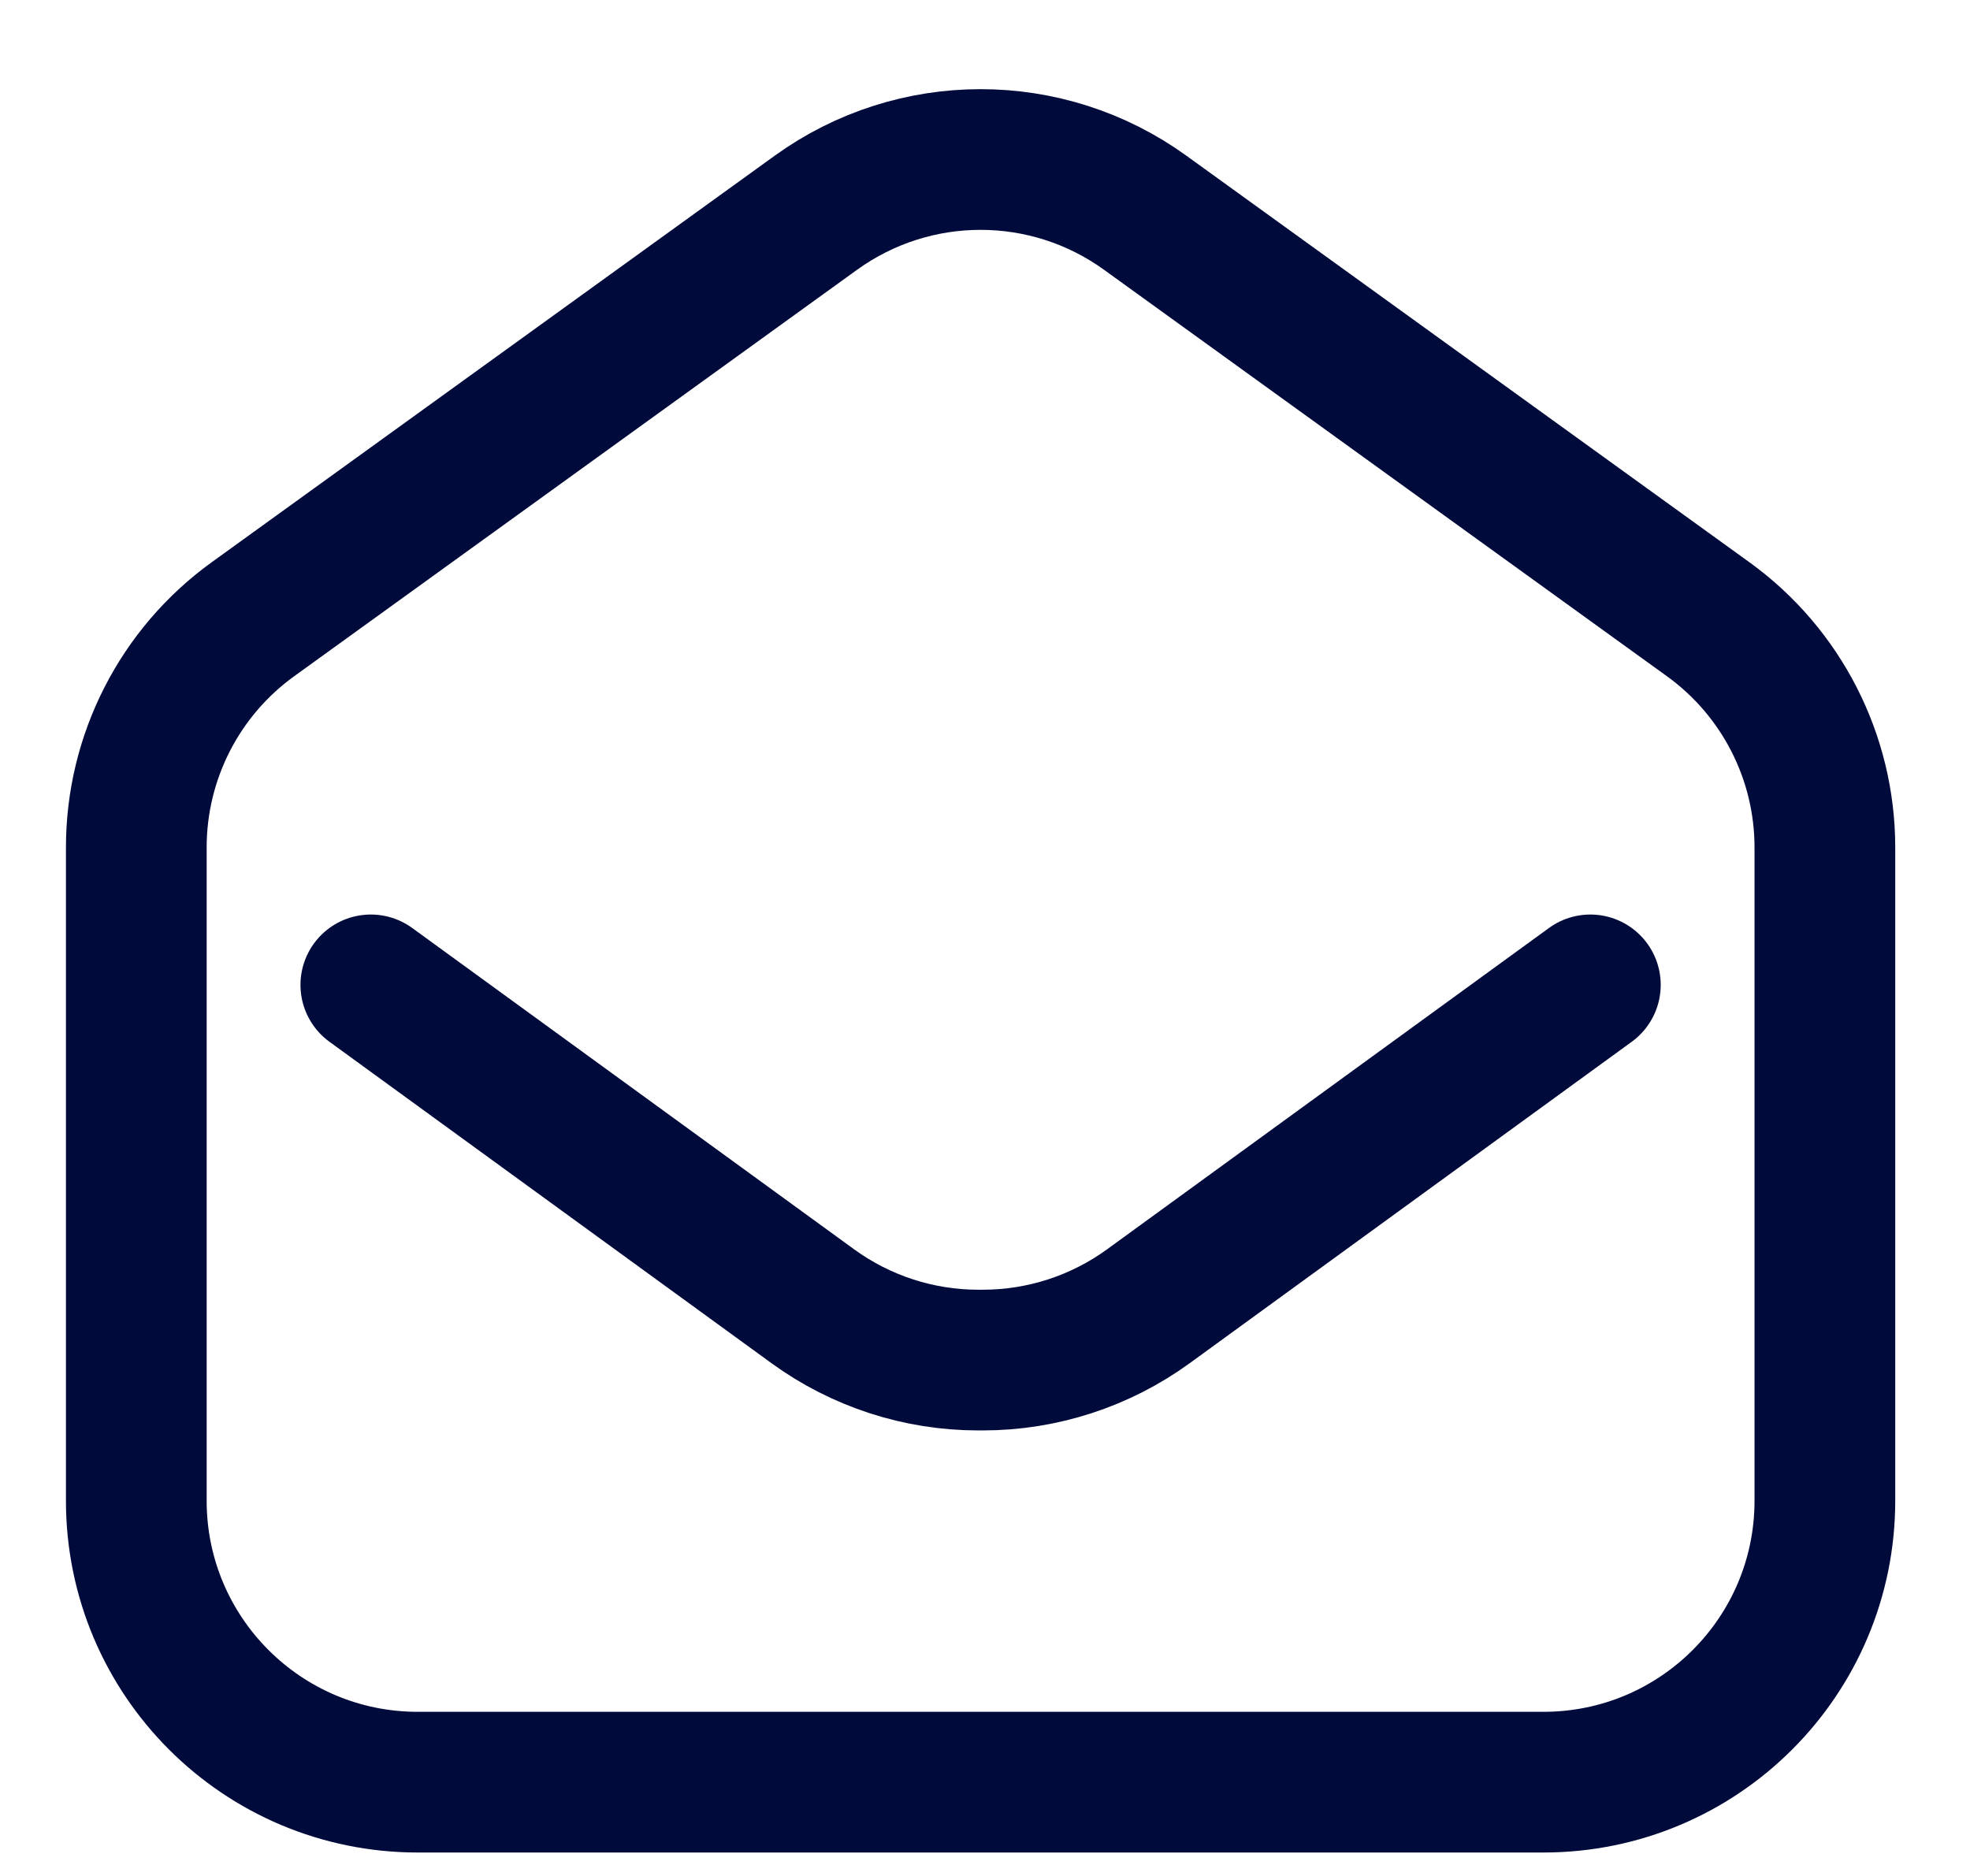 <svg width="21" height="20" viewBox="0 0 21 20" fill="none" xmlns="http://www.w3.org/2000/svg">
<path d="M3.953 10.5L8.664 13.926C9.177 14.299 9.794 14.5 10.428 14.5H10.477C11.111 14.5 11.729 14.299 12.242 13.926L16.953 10.5M2.696 6.602L8.696 2.269C9.745 1.511 11.161 1.511 12.209 2.269L18.209 6.602C18.99 7.166 19.453 8.071 19.453 9.034V16C19.453 17.657 18.11 19 16.453 19H4.453C2.796 19 1.453 17.657 1.453 16V9.034C1.453 8.071 1.915 7.166 2.696 6.602Z" stroke="#000A3B" stroke-width="1.5" stroke-linecap="round"/>
</svg>
